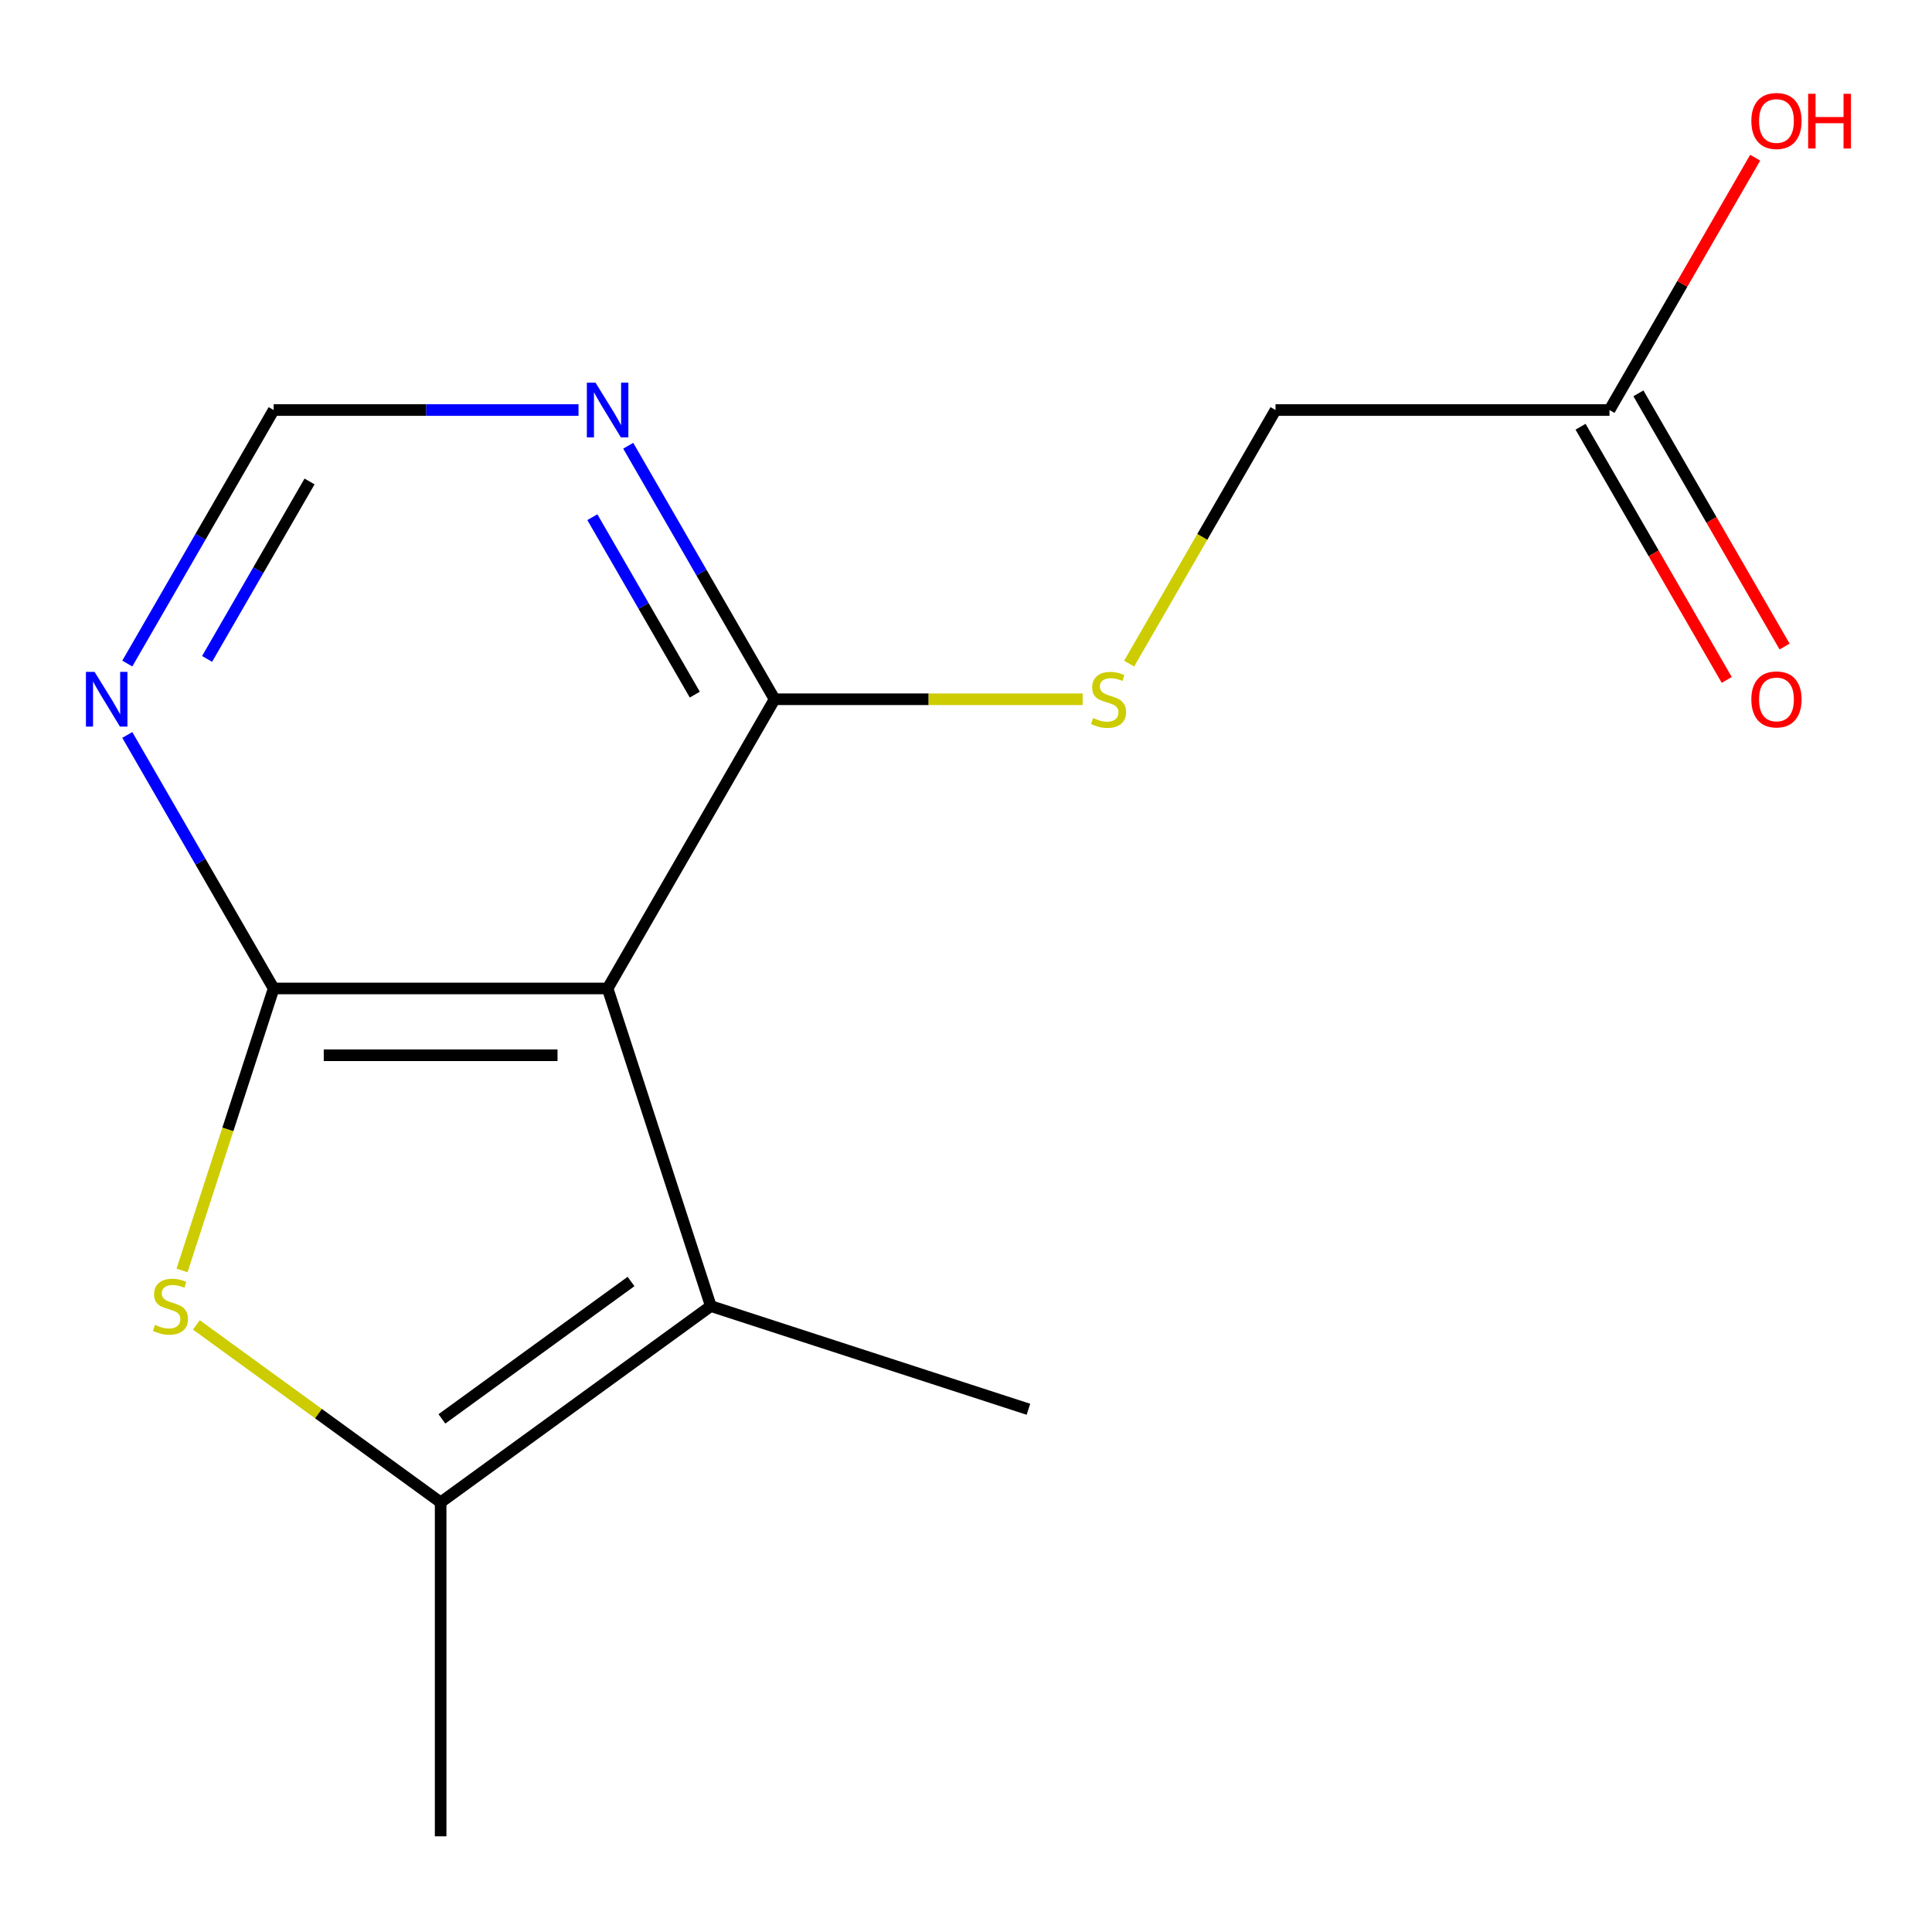 <?xml version='1.0' encoding='iso-8859-1'?>
<svg version='1.1' baseProfile='full'
              xmlns='http://www.w3.org/2000/svg'
                      xmlns:rdkit='http://www.rdkit.org/xml'
                      xmlns:xlink='http://www.w3.org/1999/xlink'
                  xml:space='preserve'
width='1000px' height='1000px' viewBox='0 0 1000 1000'>
<!-- END OF HEADER -->
<rect style='opacity:1.0;fill:#FFFFFF;stroke:none' width='1000' height='1000' x='0' y='0'> </rect>
<path class='bond-0' d='M 141.645,511.628 L 314.5,511.628' style='fill:none;fill-rule:evenodd;stroke:#000000;stroke-width:6px;stroke-linecap:butt;stroke-linejoin:miter;stroke-opacity:1' />
<path class='bond-0' d='M 167.573,546.199 L 288.572,546.199' style='fill:none;fill-rule:evenodd;stroke:#000000;stroke-width:6px;stroke-linecap:butt;stroke-linejoin:miter;stroke-opacity:1' />
<path class='bond-1' d='M 141.645,511.628 L 117.934,584.605' style='fill:none;fill-rule:evenodd;stroke:#000000;stroke-width:6px;stroke-linecap:butt;stroke-linejoin:miter;stroke-opacity:1' />
<path class='bond-1' d='M 117.934,584.605 L 94.222,657.582' style='fill:none;fill-rule:evenodd;stroke:#CCCC00;stroke-width:6px;stroke-linecap:butt;stroke-linejoin:miter;stroke-opacity:1' />
<path class='bond-5' d='M 141.645,511.628 L 103.767,446.02' style='fill:none;fill-rule:evenodd;stroke:#000000;stroke-width:6px;stroke-linecap:butt;stroke-linejoin:miter;stroke-opacity:1' />
<path class='bond-5' d='M 103.767,446.02 L 65.888,380.413' style='fill:none;fill-rule:evenodd;stroke:#0000FF;stroke-width:6px;stroke-linecap:butt;stroke-linejoin:miter;stroke-opacity:1' />
<path class='bond-2' d='M 314.5,511.628 L 367.915,676.023' style='fill:none;fill-rule:evenodd;stroke:#000000;stroke-width:6px;stroke-linecap:butt;stroke-linejoin:miter;stroke-opacity:1' />
<path class='bond-4' d='M 314.5,511.628 L 400.928,361.931' style='fill:none;fill-rule:evenodd;stroke:#000000;stroke-width:6px;stroke-linecap:butt;stroke-linejoin:miter;stroke-opacity:1' />
<path class='bond-3' d='M 101.631,685.76 L 164.852,731.692' style='fill:none;fill-rule:evenodd;stroke:#CCCC00;stroke-width:6px;stroke-linecap:butt;stroke-linejoin:miter;stroke-opacity:1' />
<path class='bond-3' d='M 164.852,731.692 L 228.073,777.625' style='fill:none;fill-rule:evenodd;stroke:#000000;stroke-width:6px;stroke-linecap:butt;stroke-linejoin:miter;stroke-opacity:1' />
<path class='bond-13' d='M 367.915,676.023 L 532.31,729.438' style='fill:none;fill-rule:evenodd;stroke:#000000;stroke-width:6px;stroke-linecap:butt;stroke-linejoin:miter;stroke-opacity:1' />
<path class='bond-15' d='M 367.915,676.023 L 228.073,777.625' style='fill:none;fill-rule:evenodd;stroke:#000000;stroke-width:6px;stroke-linecap:butt;stroke-linejoin:miter;stroke-opacity:1' />
<path class='bond-15' d='M 326.619,663.295 L 228.729,734.416' style='fill:none;fill-rule:evenodd;stroke:#000000;stroke-width:6px;stroke-linecap:butt;stroke-linejoin:miter;stroke-opacity:1' />
<path class='bond-14' d='M 228.073,777.625 L 228.073,950.48' style='fill:none;fill-rule:evenodd;stroke:#000000;stroke-width:6px;stroke-linecap:butt;stroke-linejoin:miter;stroke-opacity:1' />
<path class='bond-7' d='M 400.928,361.931 L 480.655,361.931' style='fill:none;fill-rule:evenodd;stroke:#000000;stroke-width:6px;stroke-linecap:butt;stroke-linejoin:miter;stroke-opacity:1' />
<path class='bond-7' d='M 480.655,361.931 L 560.381,361.931' style='fill:none;fill-rule:evenodd;stroke:#CCCC00;stroke-width:6px;stroke-linecap:butt;stroke-linejoin:miter;stroke-opacity:1' />
<path class='bond-16' d='M 400.928,361.931 L 363.049,296.324' style='fill:none;fill-rule:evenodd;stroke:#000000;stroke-width:6px;stroke-linecap:butt;stroke-linejoin:miter;stroke-opacity:1' />
<path class='bond-16' d='M 363.049,296.324 L 325.17,230.716' style='fill:none;fill-rule:evenodd;stroke:#0000FF;stroke-width:6px;stroke-linecap:butt;stroke-linejoin:miter;stroke-opacity:1' />
<path class='bond-16' d='M 359.625,359.535 L 333.11,313.609' style='fill:none;fill-rule:evenodd;stroke:#000000;stroke-width:6px;stroke-linecap:butt;stroke-linejoin:miter;stroke-opacity:1' />
<path class='bond-16' d='M 333.11,313.609 L 306.595,267.684' style='fill:none;fill-rule:evenodd;stroke:#0000FF;stroke-width:6px;stroke-linecap:butt;stroke-linejoin:miter;stroke-opacity:1' />
<path class='bond-8' d='M 65.888,343.45 L 103.767,277.842' style='fill:none;fill-rule:evenodd;stroke:#0000FF;stroke-width:6px;stroke-linecap:butt;stroke-linejoin:miter;stroke-opacity:1' />
<path class='bond-8' d='M 103.767,277.842 L 141.645,212.235' style='fill:none;fill-rule:evenodd;stroke:#000000;stroke-width:6px;stroke-linecap:butt;stroke-linejoin:miter;stroke-opacity:1' />
<path class='bond-8' d='M 107.191,341.053 L 133.706,295.128' style='fill:none;fill-rule:evenodd;stroke:#0000FF;stroke-width:6px;stroke-linecap:butt;stroke-linejoin:miter;stroke-opacity:1' />
<path class='bond-8' d='M 133.706,295.128 L 160.221,249.202' style='fill:none;fill-rule:evenodd;stroke:#000000;stroke-width:6px;stroke-linecap:butt;stroke-linejoin:miter;stroke-opacity:1' />
<path class='bond-6' d='M 299.439,212.235 L 220.542,212.235' style='fill:none;fill-rule:evenodd;stroke:#0000FF;stroke-width:6px;stroke-linecap:butt;stroke-linejoin:miter;stroke-opacity:1' />
<path class='bond-6' d='M 220.542,212.235 L 141.645,212.235' style='fill:none;fill-rule:evenodd;stroke:#000000;stroke-width:6px;stroke-linecap:butt;stroke-linejoin:miter;stroke-opacity:1' />
<path class='bond-11' d='M 584.43,343.49 L 622.32,277.862' style='fill:none;fill-rule:evenodd;stroke:#CCCC00;stroke-width:6px;stroke-linecap:butt;stroke-linejoin:miter;stroke-opacity:1' />
<path class='bond-11' d='M 622.32,277.862 L 660.21,212.235' style='fill:none;fill-rule:evenodd;stroke:#000000;stroke-width:6px;stroke-linecap:butt;stroke-linejoin:miter;stroke-opacity:1' />
<path class='bond-9' d='M 833.065,212.235 L 660.21,212.235' style='fill:none;fill-rule:evenodd;stroke:#000000;stroke-width:6px;stroke-linecap:butt;stroke-linejoin:miter;stroke-opacity:1' />
<path class='bond-10' d='M 818.096,220.877 L 855.928,286.405' style='fill:none;fill-rule:evenodd;stroke:#000000;stroke-width:6px;stroke-linecap:butt;stroke-linejoin:miter;stroke-opacity:1' />
<path class='bond-10' d='M 855.928,286.405 L 893.761,351.933' style='fill:none;fill-rule:evenodd;stroke:#FF0000;stroke-width:6px;stroke-linecap:butt;stroke-linejoin:miter;stroke-opacity:1' />
<path class='bond-10' d='M 848.035,203.592 L 885.867,269.12' style='fill:none;fill-rule:evenodd;stroke:#000000;stroke-width:6px;stroke-linecap:butt;stroke-linejoin:miter;stroke-opacity:1' />
<path class='bond-10' d='M 885.867,269.12 L 923.7,334.647' style='fill:none;fill-rule:evenodd;stroke:#FF0000;stroke-width:6px;stroke-linecap:butt;stroke-linejoin:miter;stroke-opacity:1' />
<path class='bond-12' d='M 833.065,212.235 L 870.771,146.927' style='fill:none;fill-rule:evenodd;stroke:#000000;stroke-width:6px;stroke-linecap:butt;stroke-linejoin:miter;stroke-opacity:1' />
<path class='bond-12' d='M 870.771,146.927 L 908.476,81.619' style='fill:none;fill-rule:evenodd;stroke:#FF0000;stroke-width:6px;stroke-linecap:butt;stroke-linejoin:miter;stroke-opacity:1' />
<path  class='atom-2' d='M 80.23 685.743
Q 80.55 685.863, 81.87 686.423
Q 83.19 686.983, 84.63 687.343
Q 86.11 687.663, 87.55 687.663
Q 90.23 687.663, 91.79 686.383
Q 93.35 685.063, 93.35 682.783
Q 93.35 681.223, 92.55 680.263
Q 91.79 679.303, 90.59 678.783
Q 89.39 678.263, 87.39 677.663
Q 84.87 676.903, 83.35 676.183
Q 81.87 675.463, 80.79 673.943
Q 79.75 672.423, 79.75 669.863
Q 79.75 666.303, 82.15 664.103
Q 84.59 661.903, 89.39 661.903
Q 92.67 661.903, 96.39 663.463
L 95.47 666.543
Q 92.07 665.143, 89.51 665.143
Q 86.75 665.143, 85.23 666.303
Q 83.71 667.423, 83.75 669.383
Q 83.75 670.903, 84.51 671.823
Q 85.31 672.743, 86.43 673.263
Q 87.59 673.783, 89.51 674.383
Q 92.07 675.183, 93.59 675.983
Q 95.11 676.783, 96.19 678.423
Q 97.31 680.023, 97.31 682.783
Q 97.31 686.703, 94.67 688.823
Q 92.07 690.903, 87.71 690.903
Q 85.19 690.903, 83.27 690.343
Q 81.39 689.823, 79.15 688.903
L 80.23 685.743
' fill='#CCCC00'/>
<path  class='atom-6' d='M 48.958 347.771
L 58.238 362.771
Q 59.158 364.251, 60.638 366.931
Q 62.118 369.611, 62.198 369.771
L 62.198 347.771
L 65.958 347.771
L 65.958 376.091
L 62.078 376.091
L 52.118 359.691
Q 50.958 357.771, 49.718 355.571
Q 48.518 353.371, 48.158 352.691
L 48.158 376.091
L 44.478 376.091
L 44.478 347.771
L 48.958 347.771
' fill='#0000FF'/>
<path  class='atom-7' d='M 308.24 198.075
L 317.52 213.075
Q 318.44 214.555, 319.92 217.235
Q 321.4 219.915, 321.48 220.075
L 321.48 198.075
L 325.24 198.075
L 325.24 226.395
L 321.36 226.395
L 311.4 209.995
Q 310.24 208.075, 309 205.875
Q 307.8 203.675, 307.44 202.995
L 307.44 226.395
L 303.76 226.395
L 303.76 198.075
L 308.24 198.075
' fill='#0000FF'/>
<path  class='atom-8' d='M 565.783 371.651
Q 566.103 371.771, 567.423 372.331
Q 568.743 372.891, 570.183 373.251
Q 571.663 373.571, 573.103 373.571
Q 575.783 373.571, 577.343 372.291
Q 578.903 370.971, 578.903 368.691
Q 578.903 367.131, 578.103 366.171
Q 577.343 365.211, 576.143 364.691
Q 574.943 364.171, 572.943 363.571
Q 570.423 362.811, 568.903 362.091
Q 567.423 361.371, 566.343 359.851
Q 565.303 358.331, 565.303 355.771
Q 565.303 352.211, 567.703 350.011
Q 570.143 347.811, 574.943 347.811
Q 578.223 347.811, 581.943 349.371
L 581.023 352.451
Q 577.623 351.051, 575.063 351.051
Q 572.303 351.051, 570.783 352.211
Q 569.263 353.331, 569.303 355.291
Q 569.303 356.811, 570.063 357.731
Q 570.863 358.651, 571.983 359.171
Q 573.143 359.691, 575.063 360.291
Q 577.623 361.091, 579.143 361.891
Q 580.663 362.691, 581.743 364.331
Q 582.863 365.931, 582.863 368.691
Q 582.863 372.611, 580.223 374.731
Q 577.623 376.811, 573.263 376.811
Q 570.743 376.811, 568.823 376.251
Q 566.943 375.731, 564.703 374.811
L 565.783 371.651
' fill='#CCCC00'/>
<path  class='atom-11' d='M 906.493 362.011
Q 906.493 355.211, 909.853 351.411
Q 913.213 347.611, 919.493 347.611
Q 925.773 347.611, 929.133 351.411
Q 932.493 355.211, 932.493 362.011
Q 932.493 368.891, 929.093 372.811
Q 925.693 376.691, 919.493 376.691
Q 913.253 376.691, 909.853 372.811
Q 906.493 368.931, 906.493 362.011
M 919.493 373.491
Q 923.813 373.491, 926.133 370.611
Q 928.493 367.691, 928.493 362.011
Q 928.493 356.451, 926.133 353.651
Q 923.813 350.811, 919.493 350.811
Q 915.173 350.811, 912.813 353.611
Q 910.493 356.411, 910.493 362.011
Q 910.493 367.731, 912.813 370.611
Q 915.173 373.491, 919.493 373.491
' fill='#FF0000'/>
<path  class='atom-13' d='M 906.493 62.618
Q 906.493 55.818, 909.853 52.018
Q 913.213 48.218, 919.493 48.218
Q 925.773 48.218, 929.133 52.018
Q 932.493 55.818, 932.493 62.618
Q 932.493 69.498, 929.093 73.418
Q 925.693 77.298, 919.493 77.298
Q 913.253 77.298, 909.853 73.418
Q 906.493 69.538, 906.493 62.618
M 919.493 74.098
Q 923.813 74.098, 926.133 71.218
Q 928.493 68.298, 928.493 62.618
Q 928.493 57.058, 926.133 54.258
Q 923.813 51.418, 919.493 51.418
Q 915.173 51.418, 912.813 54.218
Q 910.493 57.018, 910.493 62.618
Q 910.493 68.338, 912.813 71.218
Q 915.173 74.098, 919.493 74.098
' fill='#FF0000'/>
<path  class='atom-13' d='M 935.893 48.538
L 939.733 48.538
L 939.733 60.578
L 954.213 60.578
L 954.213 48.538
L 958.053 48.538
L 958.053 76.858
L 954.213 76.858
L 954.213 63.778
L 939.733 63.778
L 939.733 76.858
L 935.893 76.858
L 935.893 48.538
' fill='#FF0000'/>
</svg>
